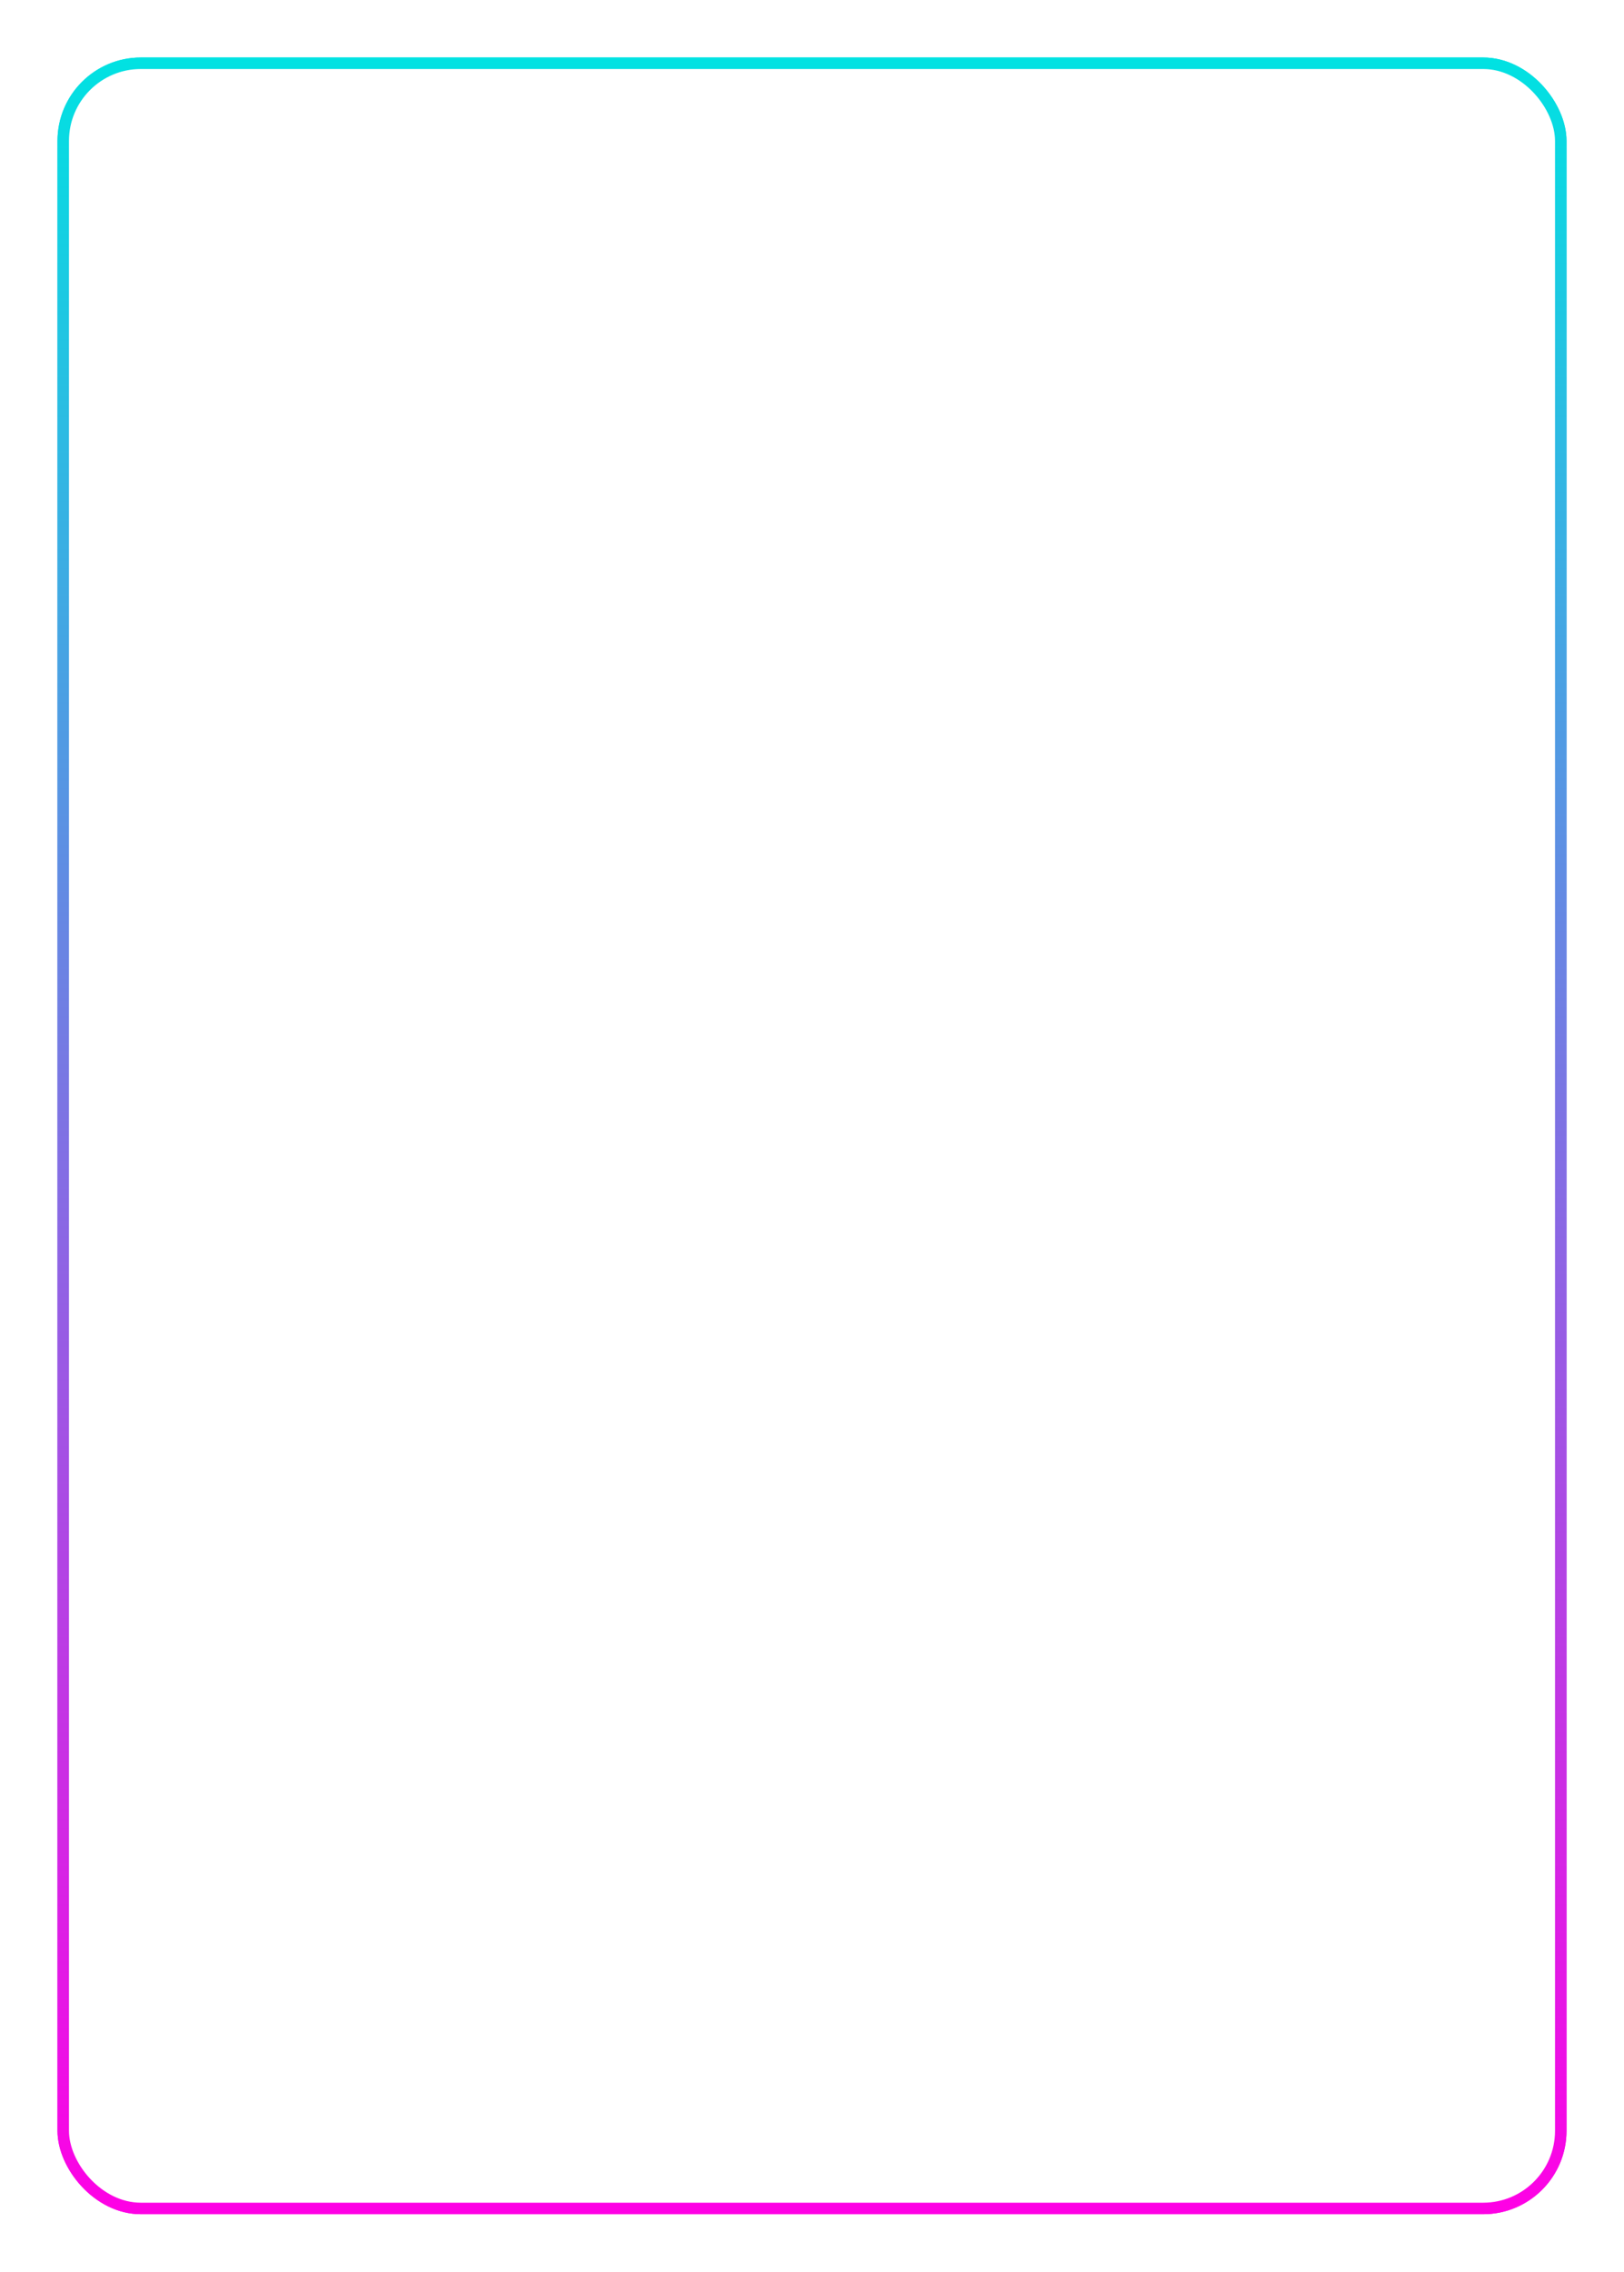 <?xml version="1.0" encoding="UTF-8"?> <svg xmlns="http://www.w3.org/2000/svg" width="565" height="790" viewBox="0 0 565 790" fill="none"> <rect x="21.5" y="20.5" width="524" height="749" rx="28.5" stroke="white"></rect> <g filter="url(#filter0_f_206_289)"> <rect x="22" y="22" width="521" height="746" rx="27" stroke="url(#paint0_linear_206_289)" stroke-width="4"></rect> </g> <g filter="url(#filter1_f_206_289)"> <rect x="21" y="21" width="523" height="748" rx="28" stroke="url(#paint1_linear_206_289)" stroke-width="2"></rect> </g> <defs> <filter id="filter0_f_206_289" x="0" y="0" width="565" height="790" filterUnits="userSpaceOnUse" color-interpolation-filters="sRGB"> <feFlood flood-opacity="0" result="BackgroundImageFix"></feFlood> <feBlend mode="normal" in="SourceGraphic" in2="BackgroundImageFix" result="shape"></feBlend> <feGaussianBlur stdDeviation="10" result="effect1_foregroundBlur_206_289"></feGaussianBlur> </filter> <filter id="filter1_f_206_289" x="0" y="0" width="565" height="790" filterUnits="userSpaceOnUse" color-interpolation-filters="sRGB"> <feFlood flood-opacity="0" result="BackgroundImageFix"></feFlood> <feBlend mode="normal" in="SourceGraphic" in2="BackgroundImageFix" result="shape"></feBlend> <feGaussianBlur stdDeviation="10" result="effect1_foregroundBlur_206_289"></feGaussianBlur> </filter> <linearGradient id="paint0_linear_206_289" x1="282.5" y1="20" x2="282.5" y2="770" gradientUnits="userSpaceOnUse"> <stop stop-color="#00E2E2"></stop> <stop offset="1" stop-color="#FF00E5"></stop> </linearGradient> <linearGradient id="paint1_linear_206_289" x1="282.5" y1="20" x2="282.5" y2="770" gradientUnits="userSpaceOnUse"> <stop stop-color="#00E2E2"></stop> <stop offset="1" stop-color="#FF00E5"></stop> </linearGradient> </defs> </svg> 